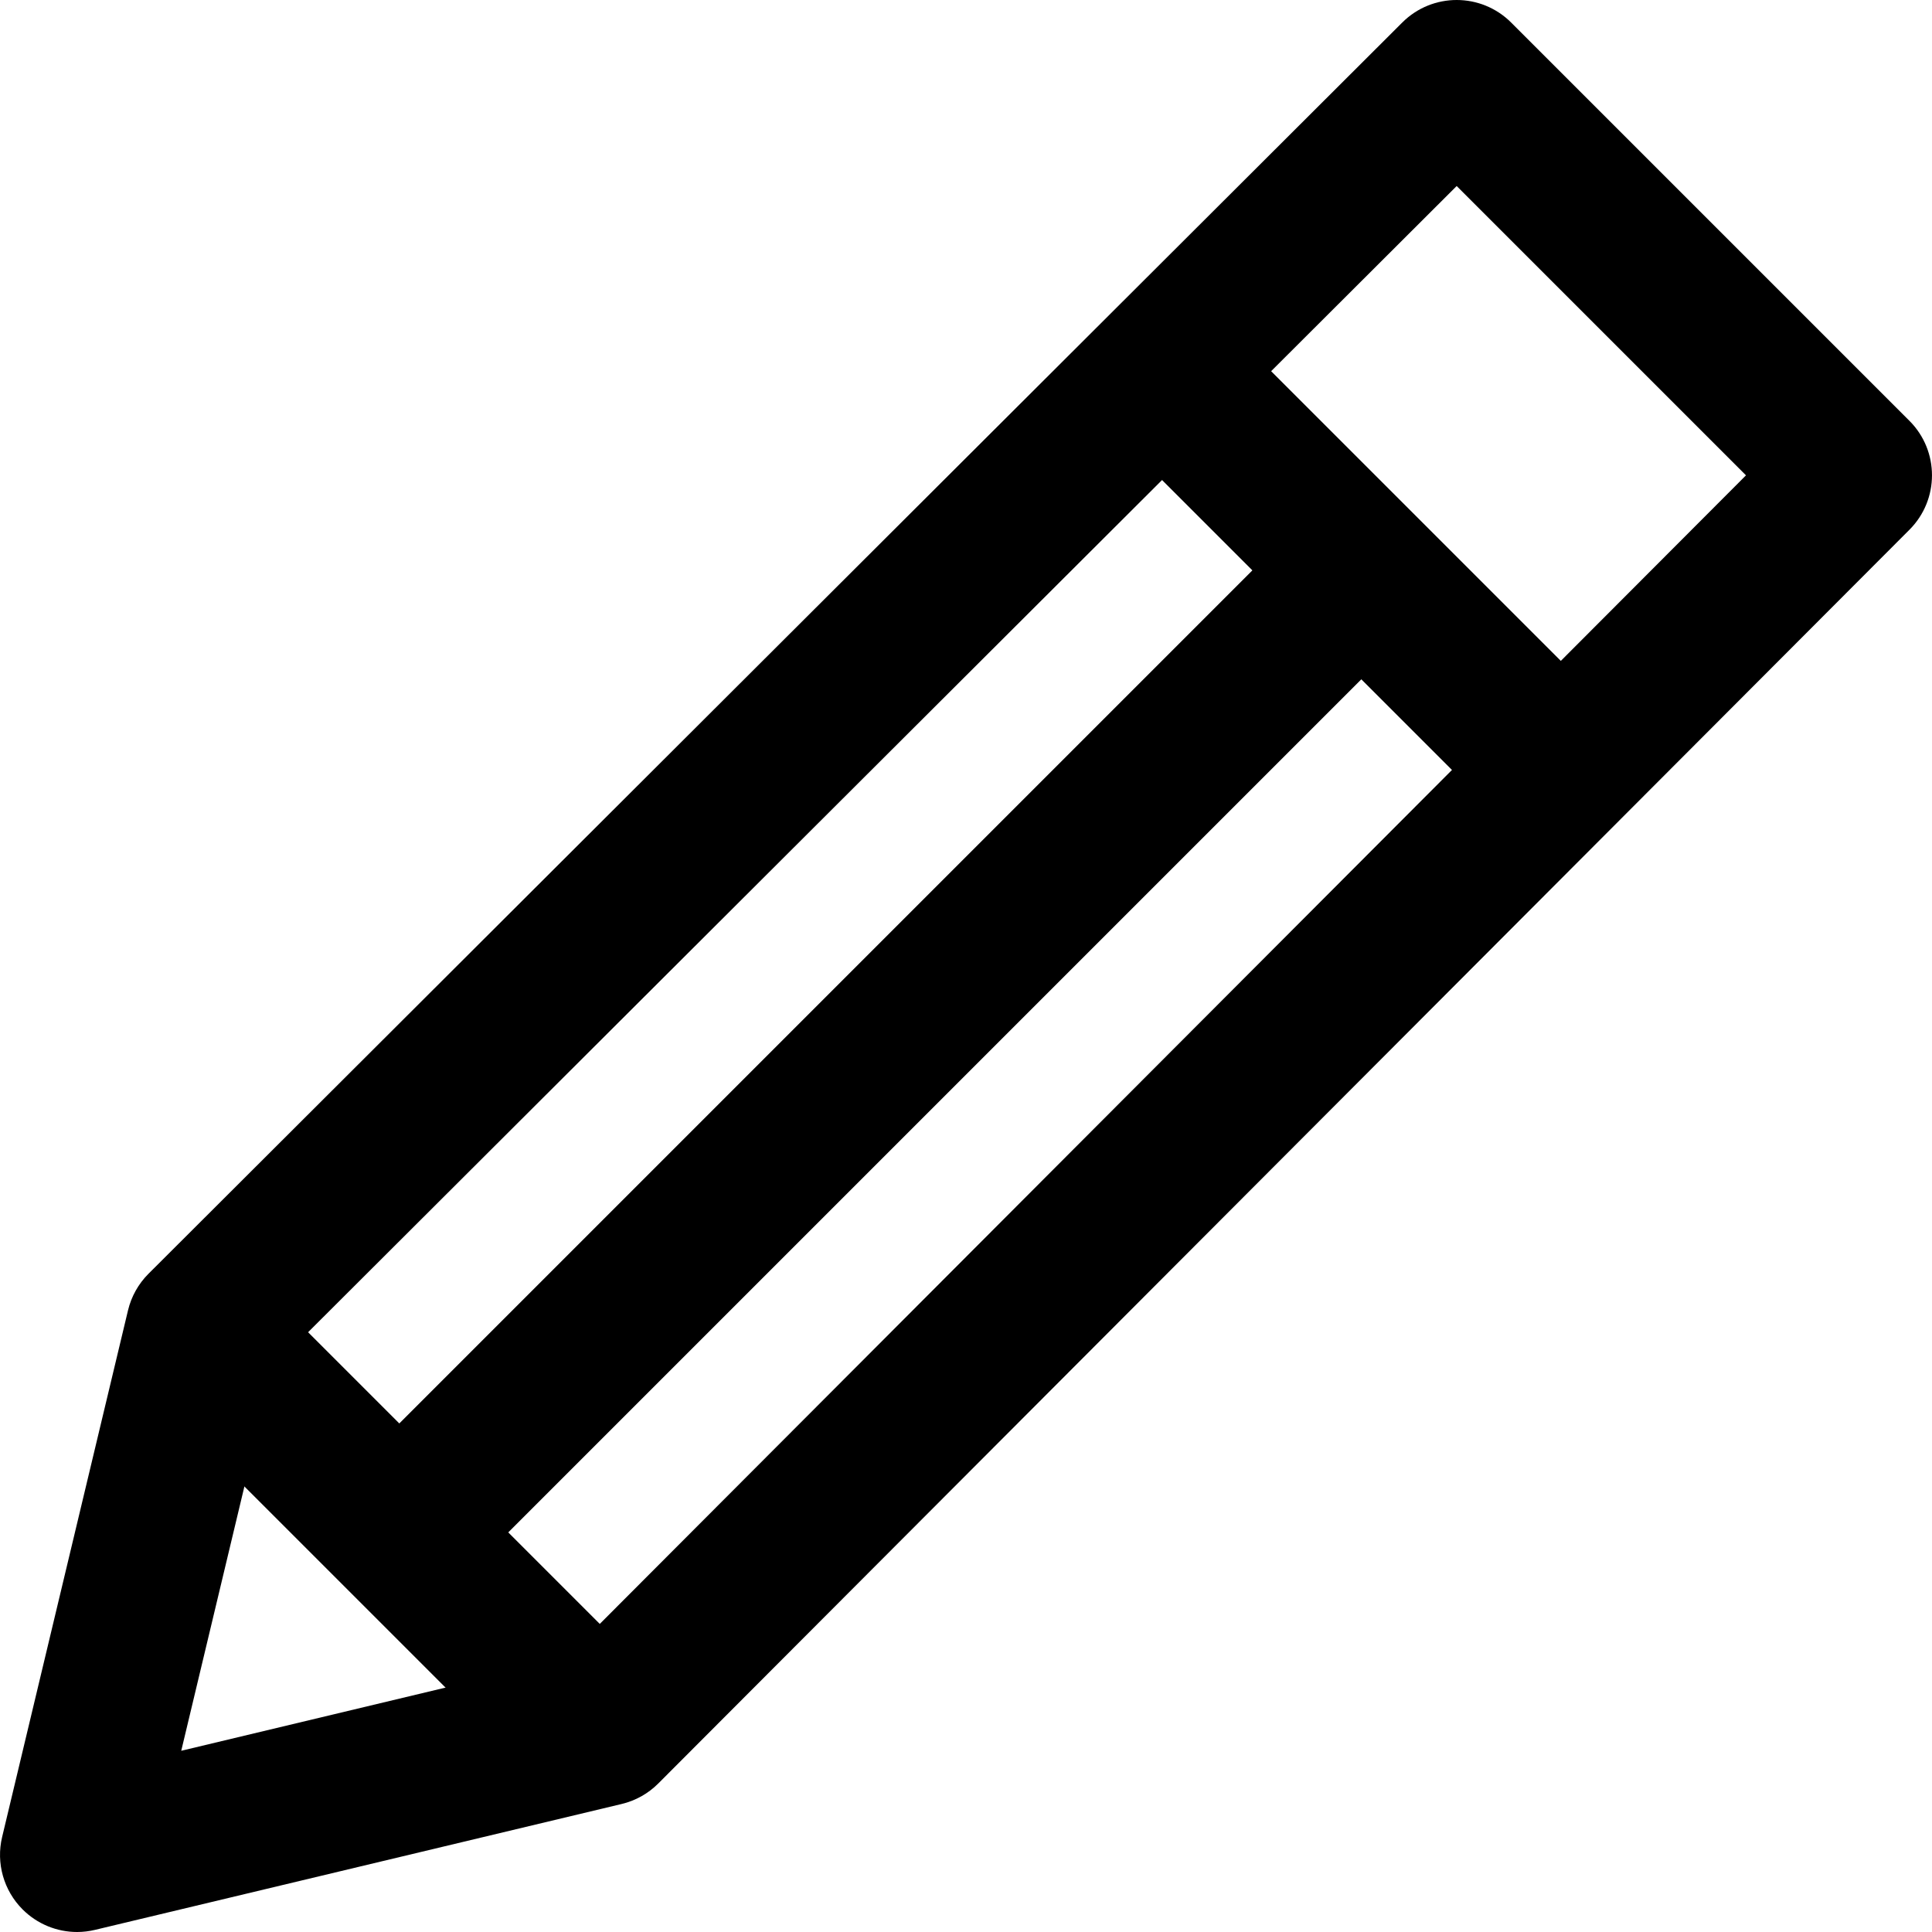 <?xml version="1.0" encoding="iso-8859-1"?>
<!-- Generator: Adobe Illustrator 19.0.0, SVG Export Plug-In . SVG Version: 6.00 Build 0)  -->
<svg version="1.1" id="Capa_1" xmlns="http://www.w3.org/2000/svg" xmlns:xlink="http://www.w3.org/1999/xlink" x="0px" y="0px"
	 viewBox="0 0 511.999 511.999" style="enable-background:new 0 0 511.999 511.999;" xml:space="preserve">
<g>
	<g>
		<path d="M506.012,111.514L400.481,5.984c-7.979-7.973-20.888-7.979-28.868-0.014L39.363,337.547
			c-2.676,2.669-4.562,6.032-5.44,9.709L0.562,486.828c-1.648,6.897,0.409,14.168,5.426,19.186
			c3.874,3.874,9.089,5.985,14.441,5.985c1.586,0,3.18-0.191,4.745-0.565l139.573-33.361c3.677-0.878,7.04-2.757,9.709-5.44
			l331.57-332.251C513.991,132.403,513.985,119.48,506.012,111.514z M149.632,439.687L48.03,463.973l24.279-101.602L386.034,49.299
			l76.67,76.67L149.632,439.687z"/>
	</g>
</g>
<g>
	<g>
		
			<rect x="340.418" y="76.048" transform="matrix(0.707 -0.707 0.707 0.707 -1.188 299.421)" width="40.843" height="150.192"/>
	</g>
</g>
<g>
	<g>
		
			<rect x="52.658" y="258.373" transform="matrix(0.707 -0.707 0.707 0.707 -128.84 246.542)" width="361.047" height="40.843"/>
	</g>
</g>
<g>
	<g>
		
			<rect x="85.448" y="331.51" transform="matrix(0.707 -0.707 0.707 0.707 -256.168 193.813)" width="40.843" height="149.239"/>
	</g>
</g>
<g>
</g>
<g>
</g>
<g>
</g>
<g>
</g>
<g>
</g>
<g>
</g>
<g>
</g>
<g>
</g>
<g>
</g>
<g>
</g>
<g>
</g>
<g>
</g>
<g>
</g>
<g>
</g>
<g>
</g>
</svg>
